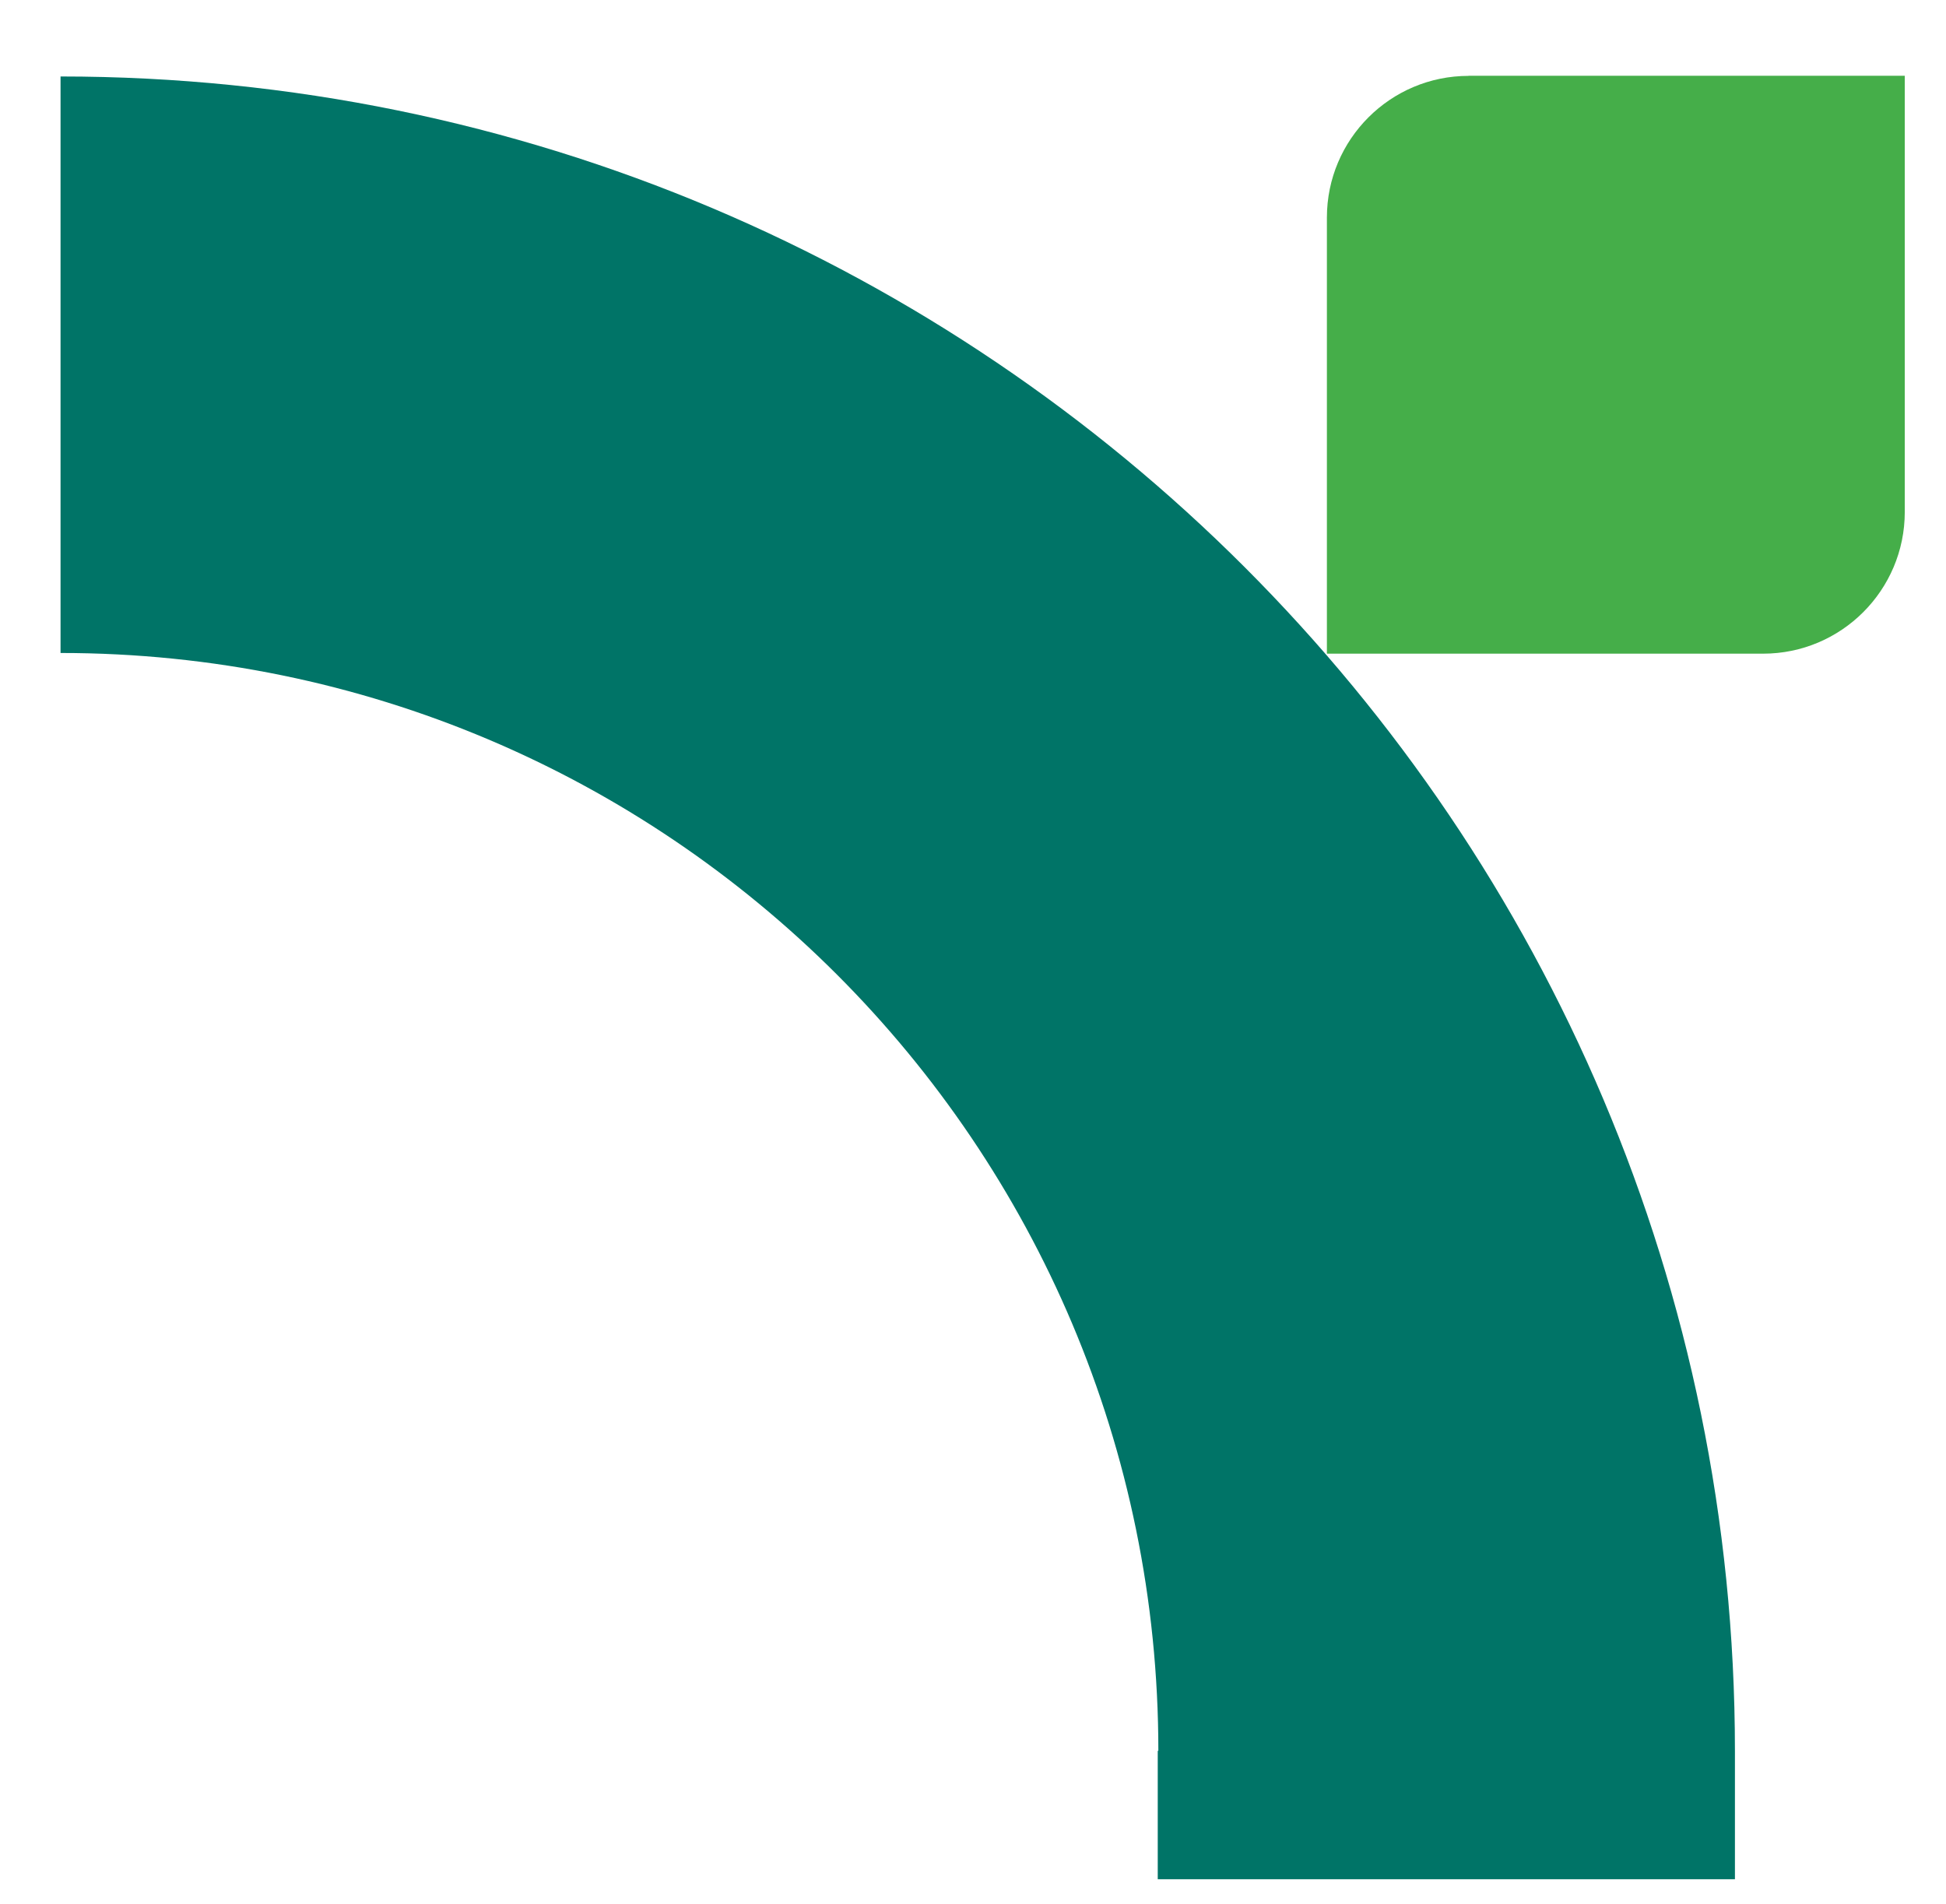 <?xml version="1.0" encoding="UTF-8"?>
<svg id="Layer_1" data-name="Layer 1" xmlns="http://www.w3.org/2000/svg" viewBox="0 0 224.68 219.8">
  <defs>
    <style>
      .cls-1 {
        fill: #45ae49;
      }

      .cls-1, .cls-2 {
        stroke-width: 0px;
      }

      .cls-2 {
        fill: #007467;
      }
    </style>
  </defs>
  <path class="cls-1" d="M169.56,8.75h50.36v50.36c0,9.03-7.33,16.36-16.36,16.36h-50.36V25.12c0-9.03,7.33-16.36,16.36-16.36Z"/>
  <path class="cls-2" d="M6.99,8.83v66.56c70.01,0,126.75,56.73,126.75,126.75h-.07v14.83h66.64v-14.83C200.31,95.4,113.74,8.83,6.99,8.83Z"/>
</svg>